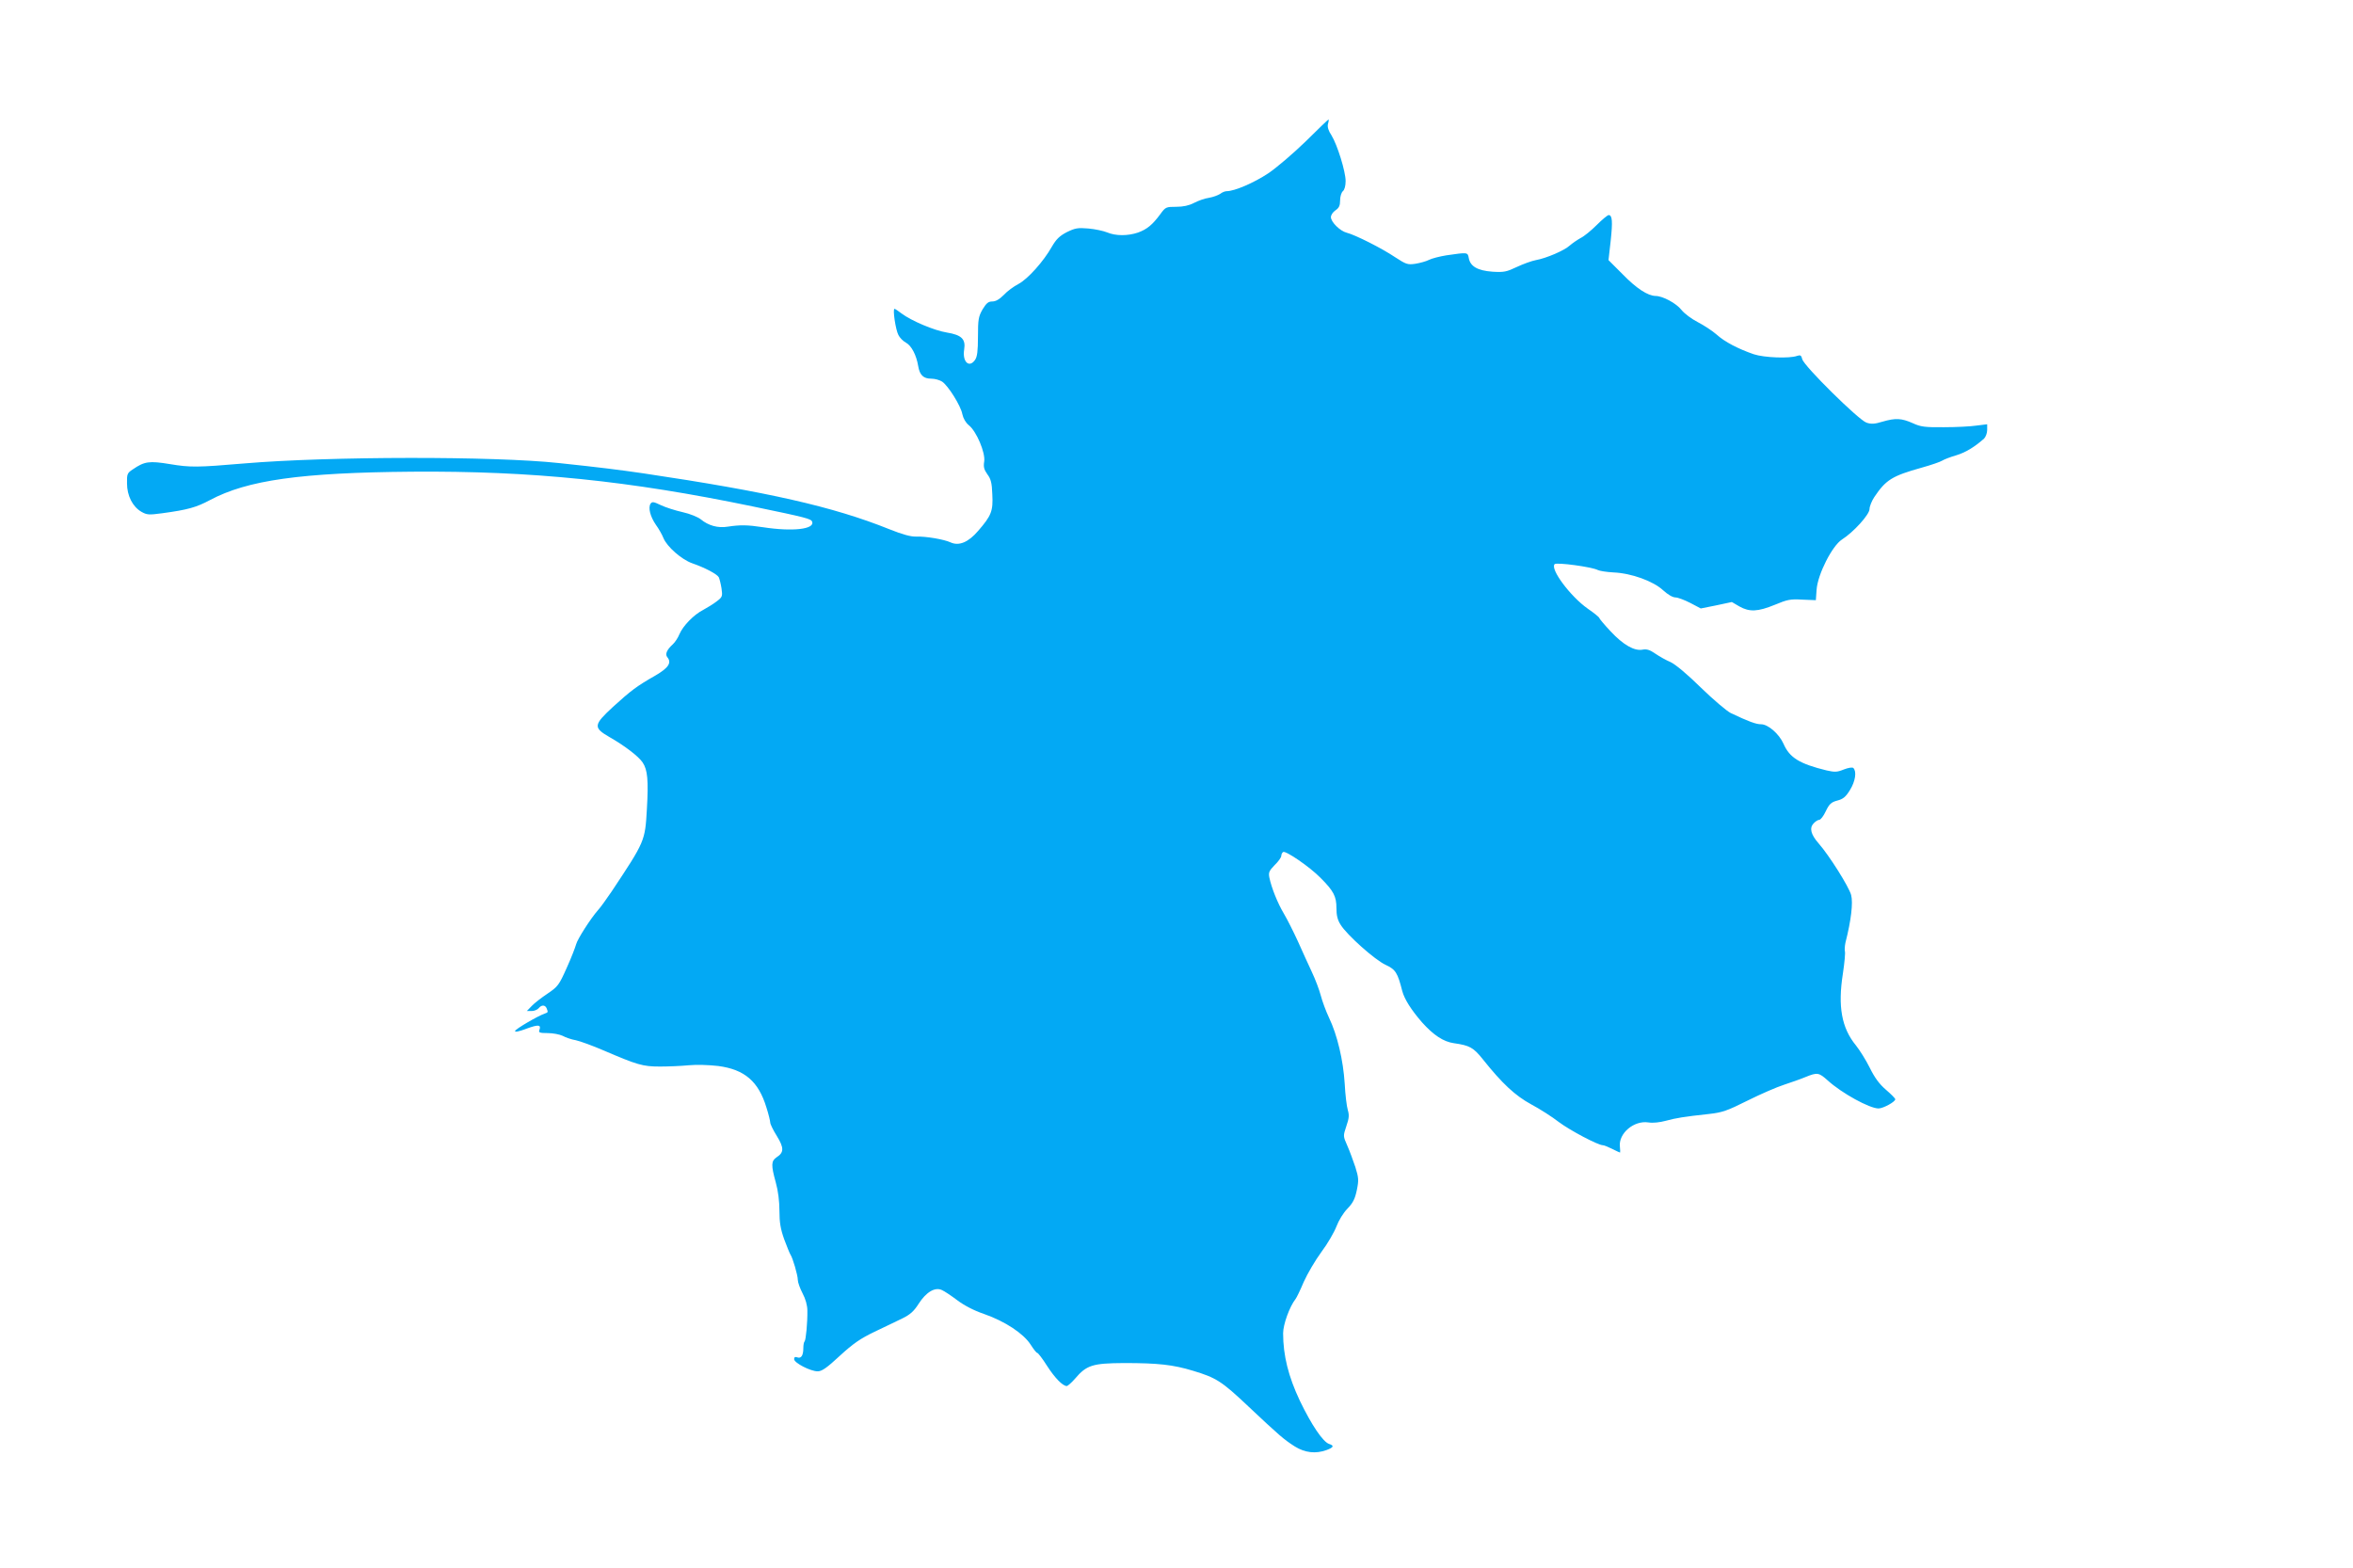<?xml version="1.0" standalone="no"?>
<!DOCTYPE svg PUBLIC "-//W3C//DTD SVG 20010904//EN"
 "http://www.w3.org/TR/2001/REC-SVG-20010904/DTD/svg10.dtd">
<svg version="1.0" xmlns="http://www.w3.org/2000/svg"
 width="1280pt" height="853pt" viewBox="0 0 1280 853"
 preserveAspectRatio="xMidYMid meet">
<g transform="translate(0,853) scale(0.1,-0.1)"
fill="#03a9f4" stroke="none">
<path d="M7103 7761 c-67 -65 -158 -143 -204 -174 -77 -51 -183 -97 -226 -97
-10 0 -26 -7 -36 -15 -11 -7 -37 -17 -60 -21 -23 -3 -59 -16 -82 -28 -27 -14
-58 -21 -97 -21 -54 0 -58 -1 -86 -40 -43 -58 -72 -82 -121 -100 -56 -19 -122
-19 -169 1 -20 8 -66 18 -102 21 -57 5 -72 2 -117 -20 -40 -21 -57 -38 -81
-79 -45 -80 -131 -176 -182 -203 -25 -13 -61 -39 -79 -59 -24 -24 -44 -36 -63
-36 -22 0 -32 -9 -53 -43 -22 -39 -25 -54 -25 -148 0 -78 -4 -110 -16 -127
-32 -46 -70 -10 -59 57 9 56 -14 79 -94 92 -69 11 -194 64 -247 104 -18 14
-35 25 -38 25 -11 0 6 -114 21 -142 7 -15 26 -34 41 -42 30 -16 57 -67 67
-128 8 -48 28 -68 71 -68 19 0 45 -7 59 -16 33 -22 102 -132 110 -177 5 -23
18 -46 35 -60 42 -33 91 -150 84 -197 -5 -30 -1 -44 17 -70 19 -25 25 -47 27
-109 5 -91 -5 -116 -77 -199 -53 -62 -104 -83 -149 -63 -36 17 -136 34 -189
32 -29 -1 -75 12 -145 40 -306 123 -660 203 -1338 304 -131 19 -233 32 -460
56 -352 38 -1248 37 -1710 -2 -258 -22 -295 -22 -404 -4 -115 19 -140 15 -203
-28 -31 -20 -33 -26 -32 -77 0 -66 30 -126 78 -154 30 -17 40 -18 114 -8 140
19 185 32 260 72 203 108 493 149 1098 154 651 5 1180 -49 1854 -189 294 -61
316 -67 323 -83 15 -41 -106 -55 -268 -30 -85 13 -125 13 -191 3 -54 -9 -106
6 -147 40 -15 12 -58 30 -99 39 -40 9 -93 26 -118 38 -40 19 -47 20 -56 8 -14
-22 -2 -70 29 -115 16 -22 34 -54 41 -72 19 -47 99 -117 156 -137 72 -25 135
-59 145 -76 4 -8 11 -36 15 -61 6 -43 5 -47 -27 -71 -18 -14 -51 -34 -73 -46
-51 -26 -110 -87 -129 -132 -8 -20 -24 -44 -36 -55 -33 -30 -43 -54 -30 -70
25 -30 7 -58 -65 -100 -102 -58 -133 -82 -230 -170 -107 -99 -109 -113 -19
-165 84 -48 158 -105 180 -138 27 -40 32 -98 23 -253 -10 -175 -10 -175 -192
-449 -28 -41 -60 -86 -73 -100 -40 -45 -113 -159 -120 -187 -4 -15 -26 -73
-51 -128 -42 -94 -48 -102 -104 -140 -33 -22 -72 -52 -86 -67 l-27 -28 26 0
c14 0 31 7 38 15 16 20 36 19 44 -1 8 -21 8 -21 -11 -28 -38 -13 -157 -83
-161 -94 -2 -8 20 -4 62 12 66 24 81 22 70 -8 -5 -13 2 -16 45 -16 29 0 65 -7
82 -15 16 -9 48 -20 72 -24 23 -5 92 -30 152 -56 182 -78 211 -87 305 -87 47
0 117 3 157 7 42 4 107 2 160 -4 144 -19 219 -84 262 -225 12 -37 21 -75 21
-83 0 -8 16 -41 36 -73 40 -65 39 -90 -2 -116 -29 -20 -30 -42 -4 -136 13 -46
20 -103 20 -155 0 -63 6 -99 26 -155 15 -40 30 -77 34 -83 12 -17 40 -112 40
-138 0 -13 12 -46 26 -73 16 -30 26 -65 26 -94 1 -65 -8 -159 -15 -167 -4 -3
-7 -20 -7 -37 0 -40 -12 -58 -33 -50 -12 4 -17 1 -17 -10 0 -20 89 -66 128
-66 23 0 50 19 120 84 73 67 112 94 189 131 54 26 122 58 152 73 41 20 62 38
88 79 41 64 89 93 127 75 14 -6 51 -31 83 -55 37 -28 90 -56 146 -75 115 -40
215 -107 253 -166 16 -25 32 -46 37 -46 4 0 28 -31 52 -69 43 -67 86 -111 108
-111 5 0 26 18 45 40 63 74 95 84 267 85 186 0 266 -9 375 -42 126 -38 155
-56 301 -194 168 -158 192 -179 253 -218 55 -34 113 -41 173 -19 38 14 42 24
13 33 -33 11 -95 102 -159 235 -62 131 -91 246 -91 367 0 48 35 145 68 187 5
6 25 47 44 92 20 45 63 118 96 163 34 45 70 108 82 139 12 32 38 75 60 97 30
31 41 53 51 101 11 54 10 67 -8 125 -12 35 -31 88 -44 117 -23 52 -23 52 -5
106 15 43 16 60 8 87 -6 19 -14 84 -17 144 -8 127 -40 264 -85 358 -17 36 -37
90 -45 121 -8 31 -30 89 -49 129 -18 39 -53 115 -76 167 -24 52 -58 120 -76
150 -34 57 -68 142 -79 197 -5 27 -1 36 29 67 20 19 36 42 36 50 0 8 5 18 10
21 14 9 145 -81 203 -140 72 -72 87 -101 87 -165 0 -39 6 -65 23 -91 34 -55
186 -191 245 -218 54 -25 65 -43 90 -142 12 -45 49 -103 108 -171 62 -69 116
-105 173 -113 85 -12 106 -23 157 -87 106 -133 176 -198 264 -246 47 -25 114
-68 150 -96 60 -45 213 -126 239 -126 7 0 29 -9 51 -20 22 -11 41 -20 43 -20
1 0 1 15 -1 33 -8 71 76 143 155 131 25 -4 62 0 95 9 55 15 97 22 235 37 72 8
98 17 210 73 70 35 160 74 198 86 39 13 91 31 117 42 64 26 72 25 121 -19 76
-69 227 -152 276 -152 25 0 91 36 91 50 0 5 -23 28 -51 52 -36 31 -61 65 -88
120 -21 42 -55 96 -75 121 -78 95 -99 212 -71 390 9 60 14 115 11 122 -2 7 -1
28 3 47 31 121 42 217 31 259 -12 45 -119 215 -177 281 -42 48 -51 83 -28 108
10 11 24 20 31 20 8 0 24 21 36 47 19 39 29 49 63 58 31 8 46 20 69 58 29 47
37 100 18 119 -5 5 -26 2 -52 -8 -37 -15 -49 -15 -94 -5 -147 36 -201 69 -234
145 -24 54 -84 106 -122 106 -28 0 -68 15 -165 61 -22 11 -95 73 -162 138 -74
73 -139 127 -165 139 -24 10 -61 31 -83 46 -30 21 -47 26 -69 22 -45 -9 -106
26 -175 100 -34 36 -61 69 -61 72 0 4 -28 27 -63 51 -94 66 -206 216 -180 242
11 11 203 -15 235 -32 10 -5 48 -11 85 -13 97 -4 216 -47 270 -97 25 -23 52
-39 67 -39 13 0 50 -14 81 -30 l57 -30 85 17 84 18 41 -24 c55 -31 100 -29
193 9 67 28 84 32 149 28 l74 -3 4 57 c6 84 85 239 138 273 63 40 150 136 150
166 0 14 12 44 26 65 63 94 97 115 258 160 50 14 100 31 111 38 11 7 45 20 76
29 50 15 99 44 152 91 9 9 17 30 17 47 l0 31 -57 -7 c-32 -5 -112 -9 -178 -9
-104 -1 -127 2 -170 22 -61 27 -93 29 -165 8 -42 -13 -62 -14 -87 -5 -42 14
-340 308 -349 345 -5 21 -10 24 -28 18 -41 -15 -179 -10 -236 9 -84 29 -158
67 -203 108 -23 20 -69 50 -102 67 -33 17 -72 46 -88 66 -28 36 -102 76 -141
76 -42 1 -103 40 -178 117 l-78 78 12 106 c11 103 9 139 -11 139 -6 0 -35 -24
-65 -54 -30 -30 -69 -62 -88 -71 -18 -10 -44 -28 -58 -40 -30 -28 -129 -70
-185 -80 -22 -4 -69 -21 -103 -37 -57 -27 -71 -30 -134 -26 -80 6 -120 29
-128 74 -6 32 -5 32 -122 15 -37 -6 -80 -17 -95 -25 -16 -8 -49 -17 -74 -21
-42 -6 -50 -3 -110 36 -71 48 -218 122 -263 133 -36 9 -86 58 -86 85 0 11 11
28 25 37 19 13 25 25 25 54 0 21 7 43 15 50 9 7 15 29 15 55 0 52 -45 197 -77
249 -17 25 -23 46 -19 62 4 13 5 24 3 24 -2 0 -58 -53 -124 -119z"/>
</g>
</svg>
